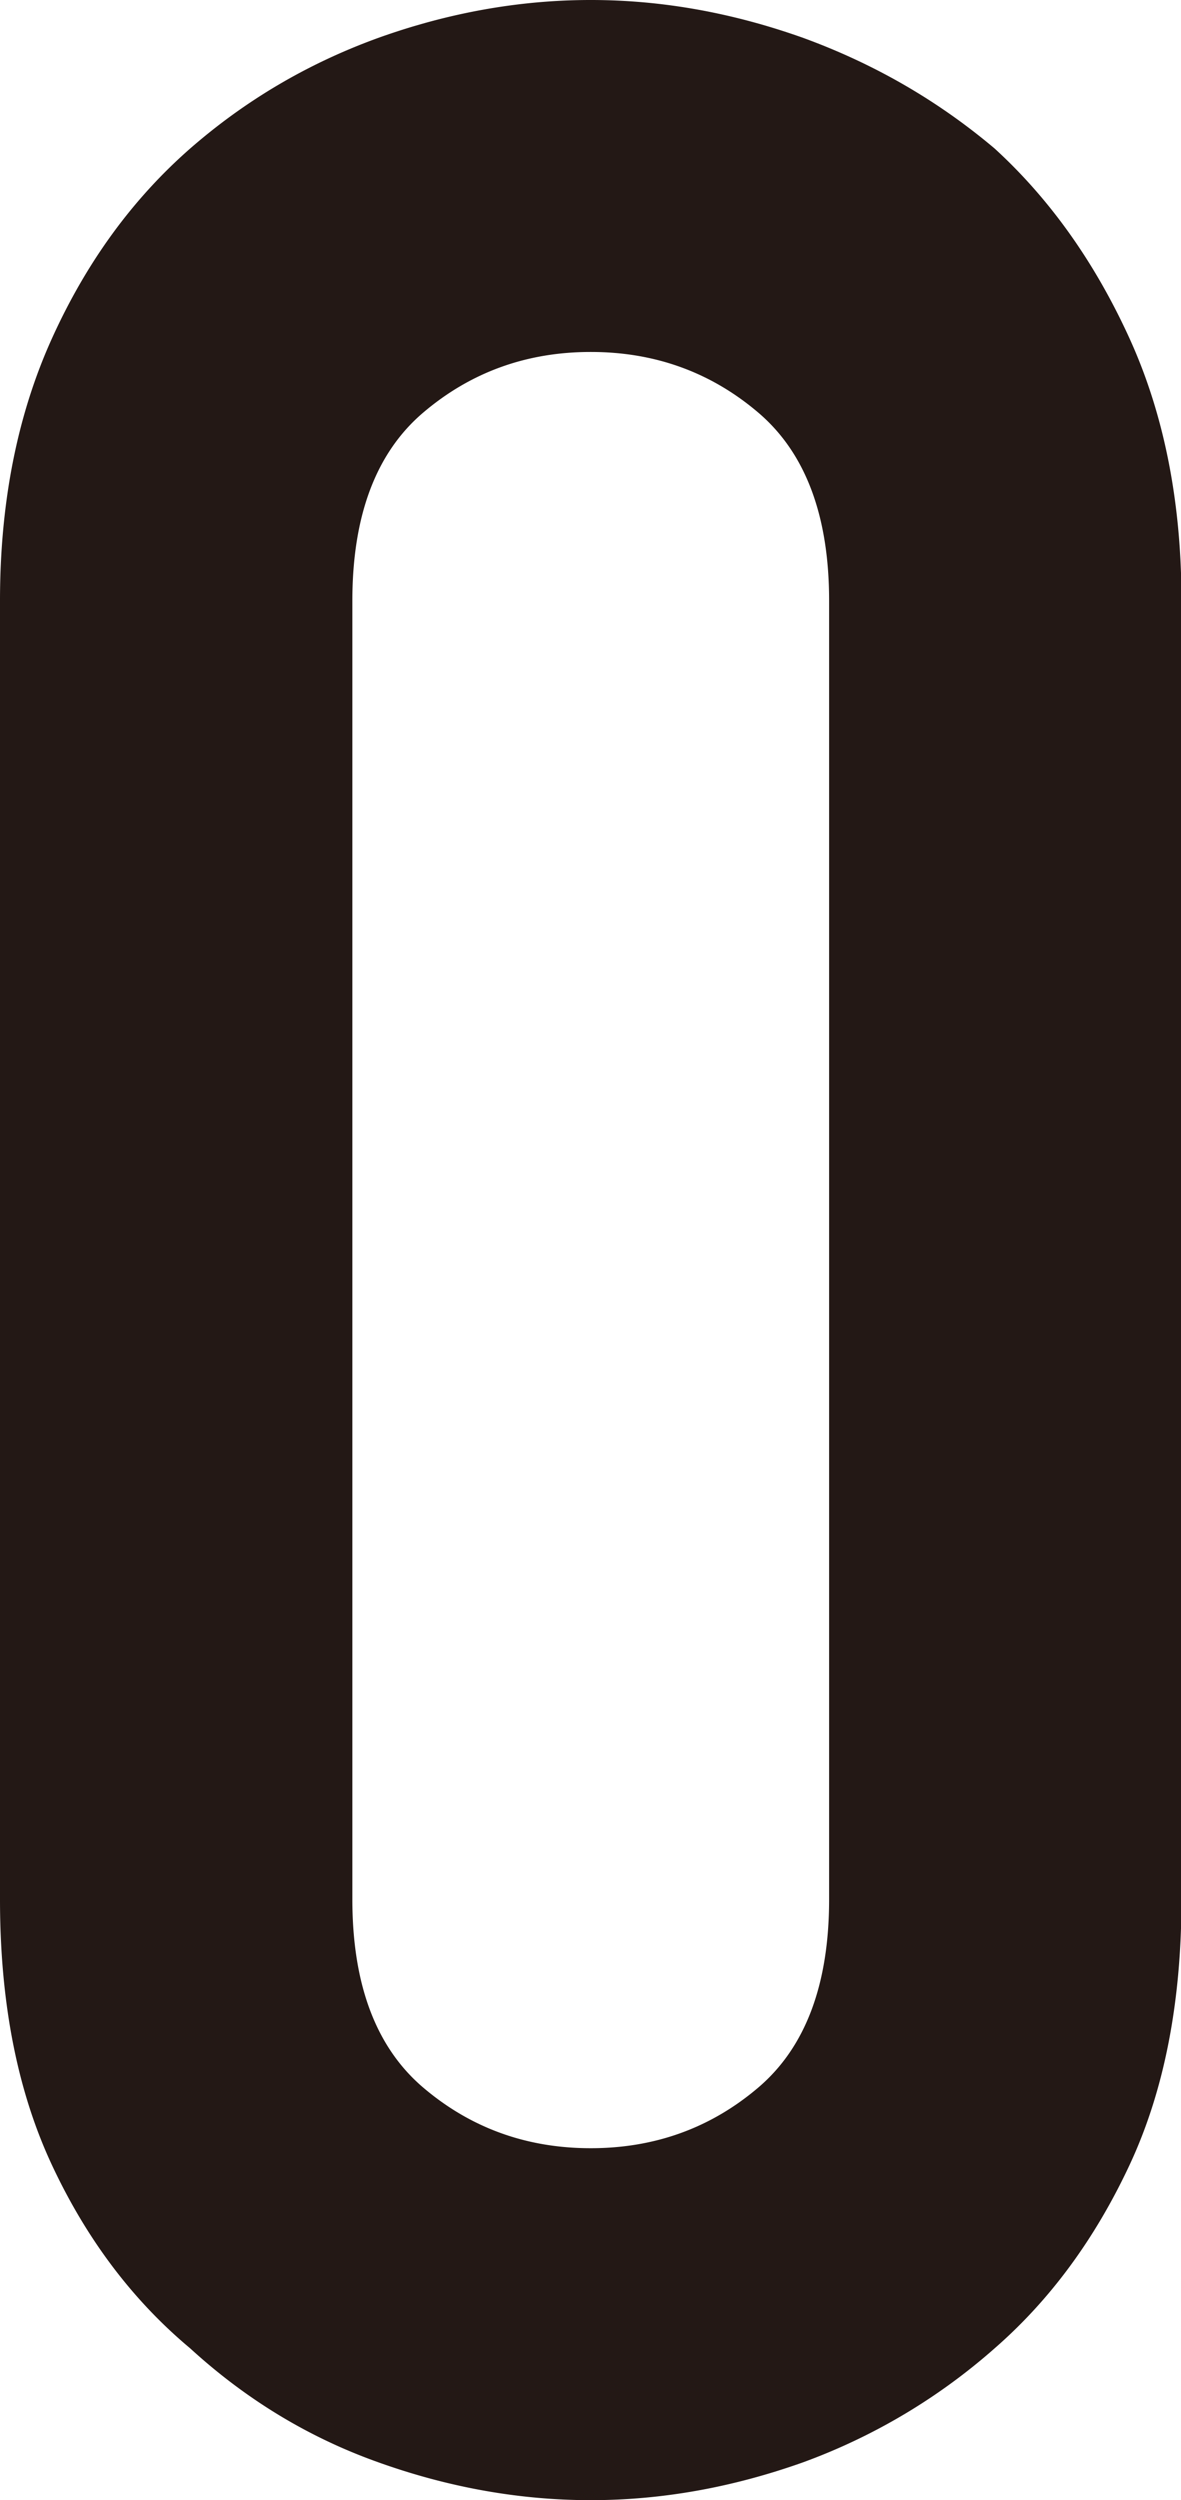 <svg xmlns="http://www.w3.org/2000/svg" viewBox="0 0 24.97 52.85"><path d="M0 12.7c0-2.09.37-3.94 1.1-5.55s1.7-2.94 2.92-4.01C5.19 2.12 6.51 1.34 8 .8 9.48.27 10.98 0 12.49 0s3 .27 4.49.8c1.48.54 2.83 1.31 4.05 2.34 1.17 1.07 2.12 2.41 2.85 4.01s1.1 3.46 1.1 5.55v27.45c0 2.19-.37 4.06-1.1 5.62-.73 1.56-1.68 2.85-2.85 3.87a12.692 12.692 0 0 1-4.05 2.41c-1.49.53-2.98.8-4.49.8s-3.01-.27-4.49-.8c-1.49-.53-2.81-1.34-3.98-2.41-1.22-1.02-2.19-2.31-2.92-3.87S0 42.34 0 40.15V12.7Zm7.45 27.45c0 1.8.5 3.13 1.5 3.98 1 .85 2.18 1.28 3.54 1.28s2.54-.43 3.54-1.28c1-.85 1.5-2.18 1.5-3.98V12.7c0-1.8-.5-3.13-1.5-3.98-1-.85-2.18-1.28-3.54-1.28s-2.54.43-3.54 1.28c-1 .85-1.5 2.18-1.5 3.98v27.45Z" style="fill:#231815;stroke-width:0"/></svg>